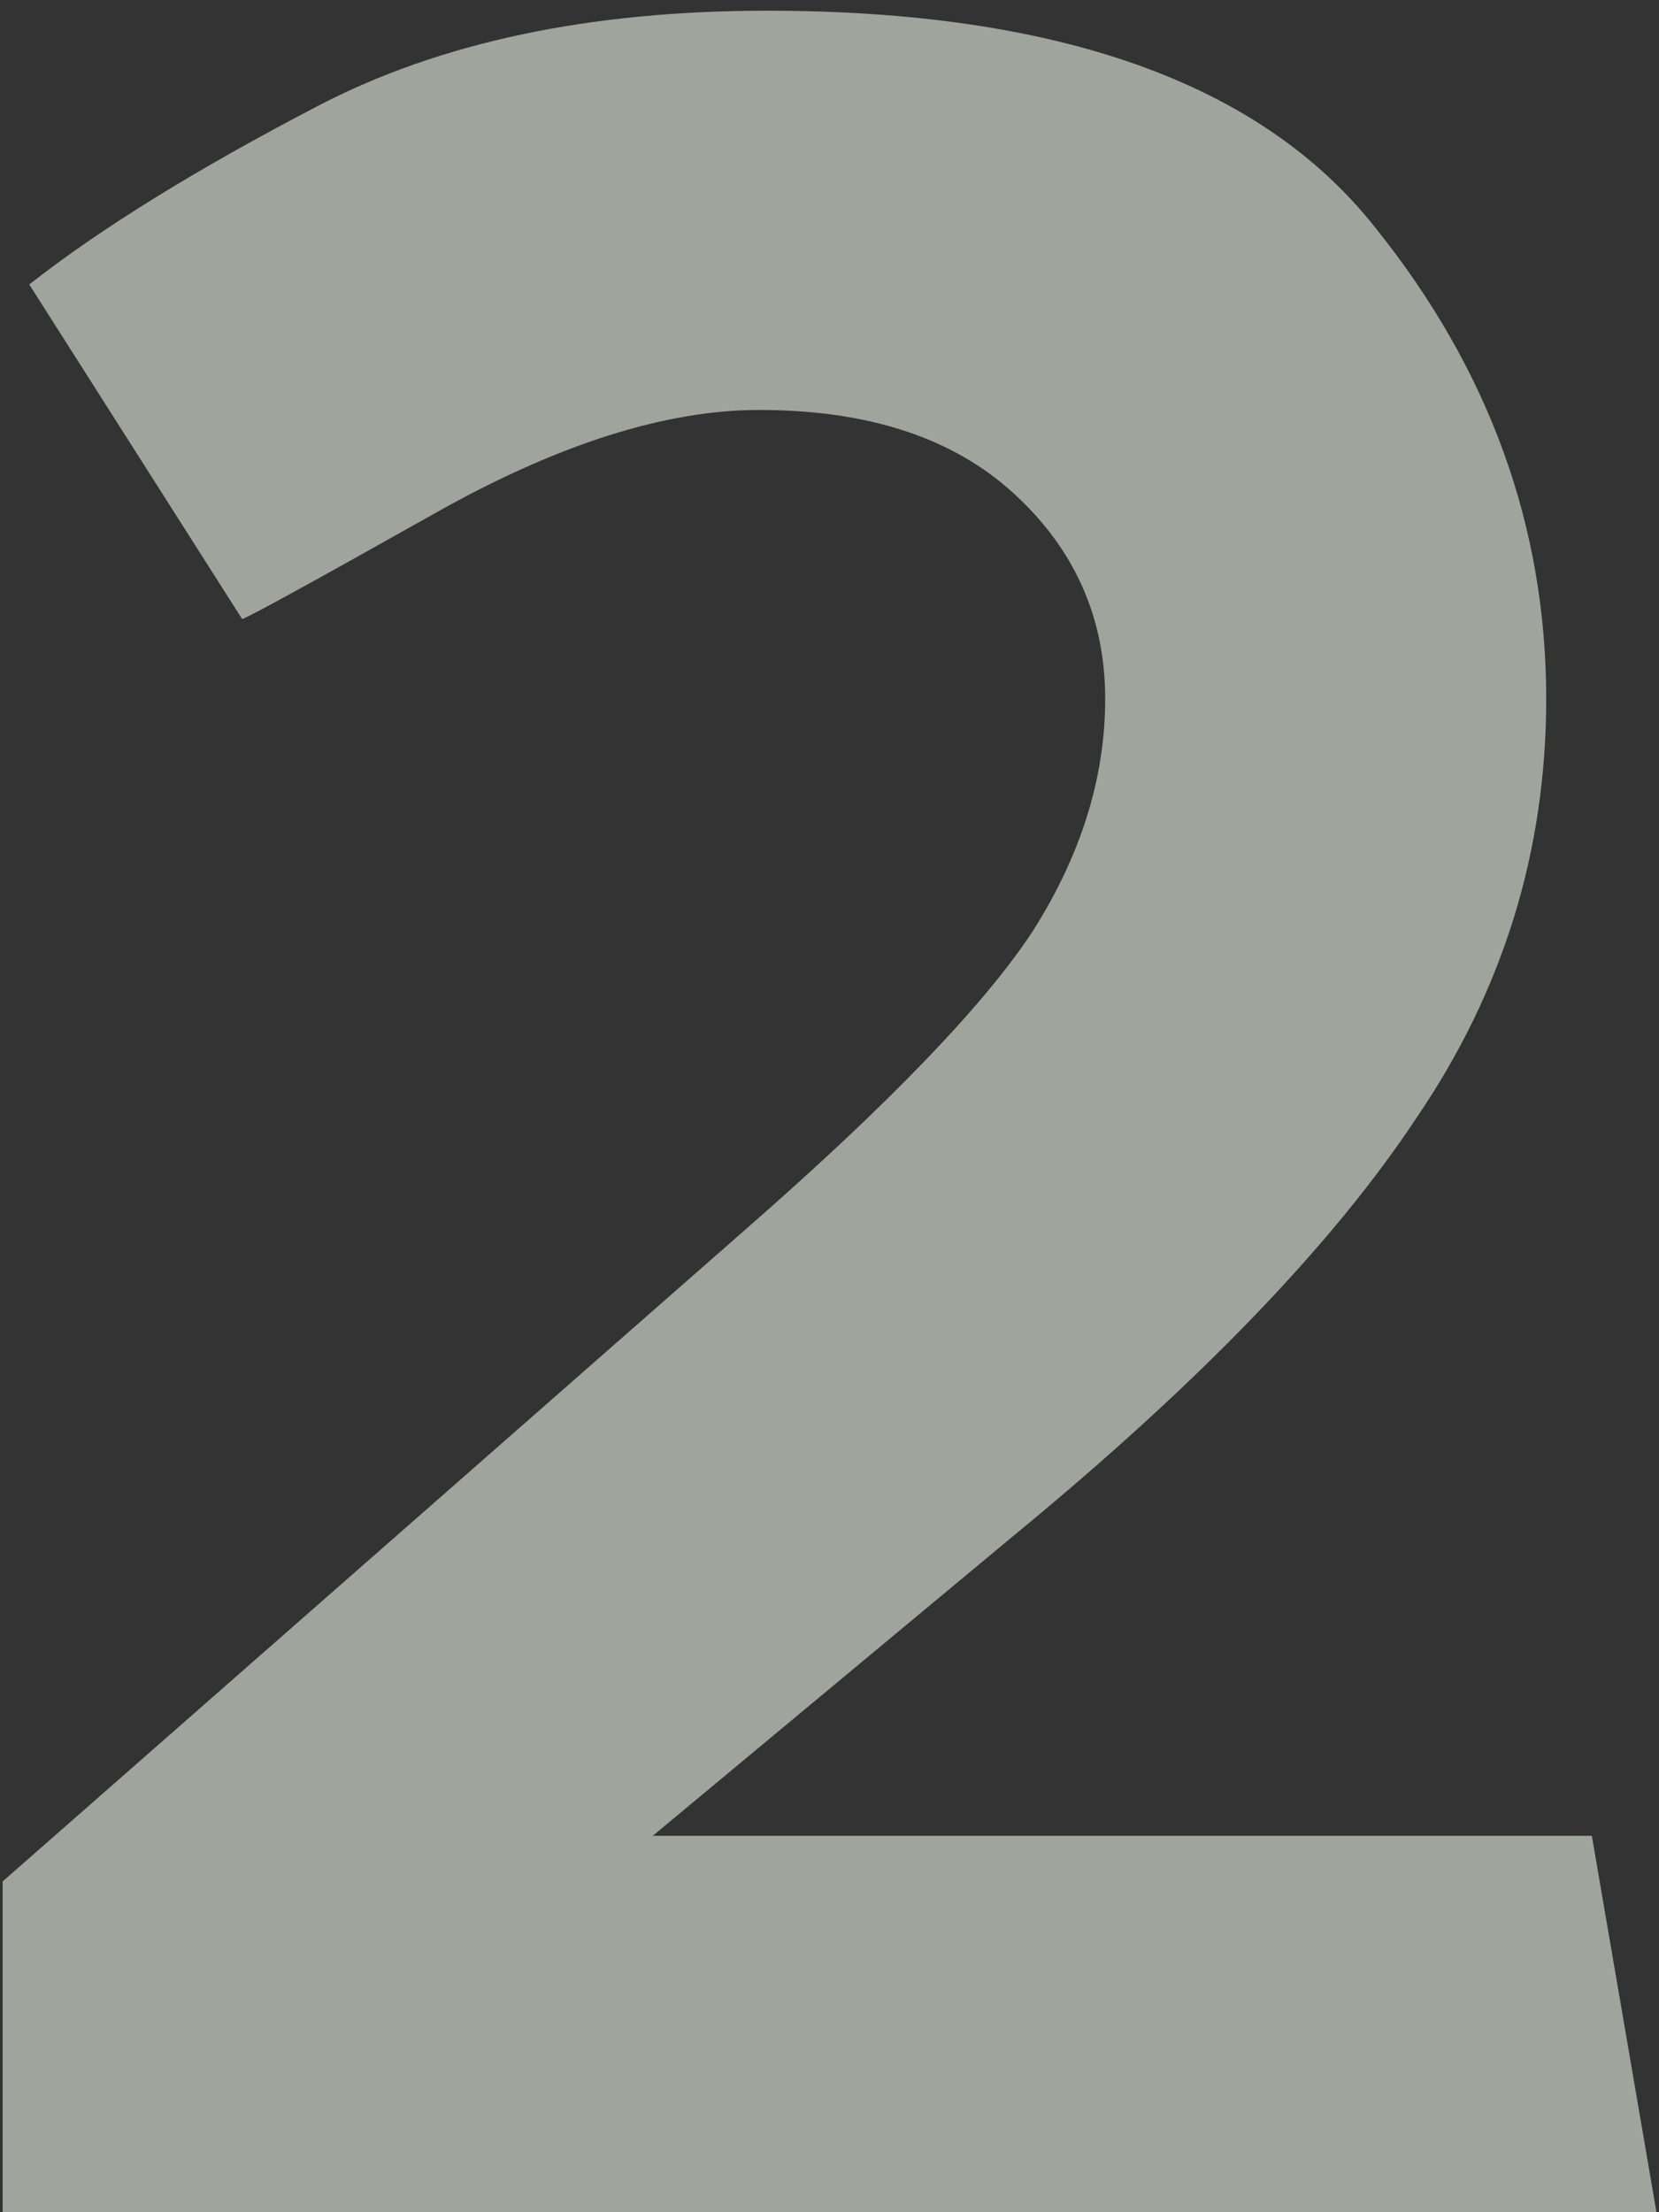 <svg width="144" height="192" viewBox="0 0 144 192" fill="none" xmlns="http://www.w3.org/2000/svg">
<rect x="0" y="0" width="144" height="192" fill="#333333" stroke="none"/>
<path id="2" opacity="0.6" d="M66.561 0.93C91.861 0.93 109.46 7.2 119.36 19.74C129.26 32.06 134.21 45.7 134.21 60.66C134.21 73.86 130.47 85.96 122.99 96.96C115.73 107.96 104.07 120.06 88.01 133.26L56.66 159.33H138.17L143.78 192H0.23V163.29L64.91 106.53C77.231 95.75 85.481 87.17 89.66 80.79C93.841 74.19 95.93 67.48 95.93 60.66C95.93 53.62 93.29 47.68 88.01 42.84C82.731 38 75.361 35.58 65.9 35.58C57.761 35.58 48.41 38.55 37.85 44.49C27.291 50.43 21.68 53.51 21.02 53.73L2.54 24.69C8.7 19.85 17.061 14.68 27.62 9.18C38.181 3.68 51.16 0.93 66.561 0.93Z" fill="#E8F1E2"/>
</svg>
